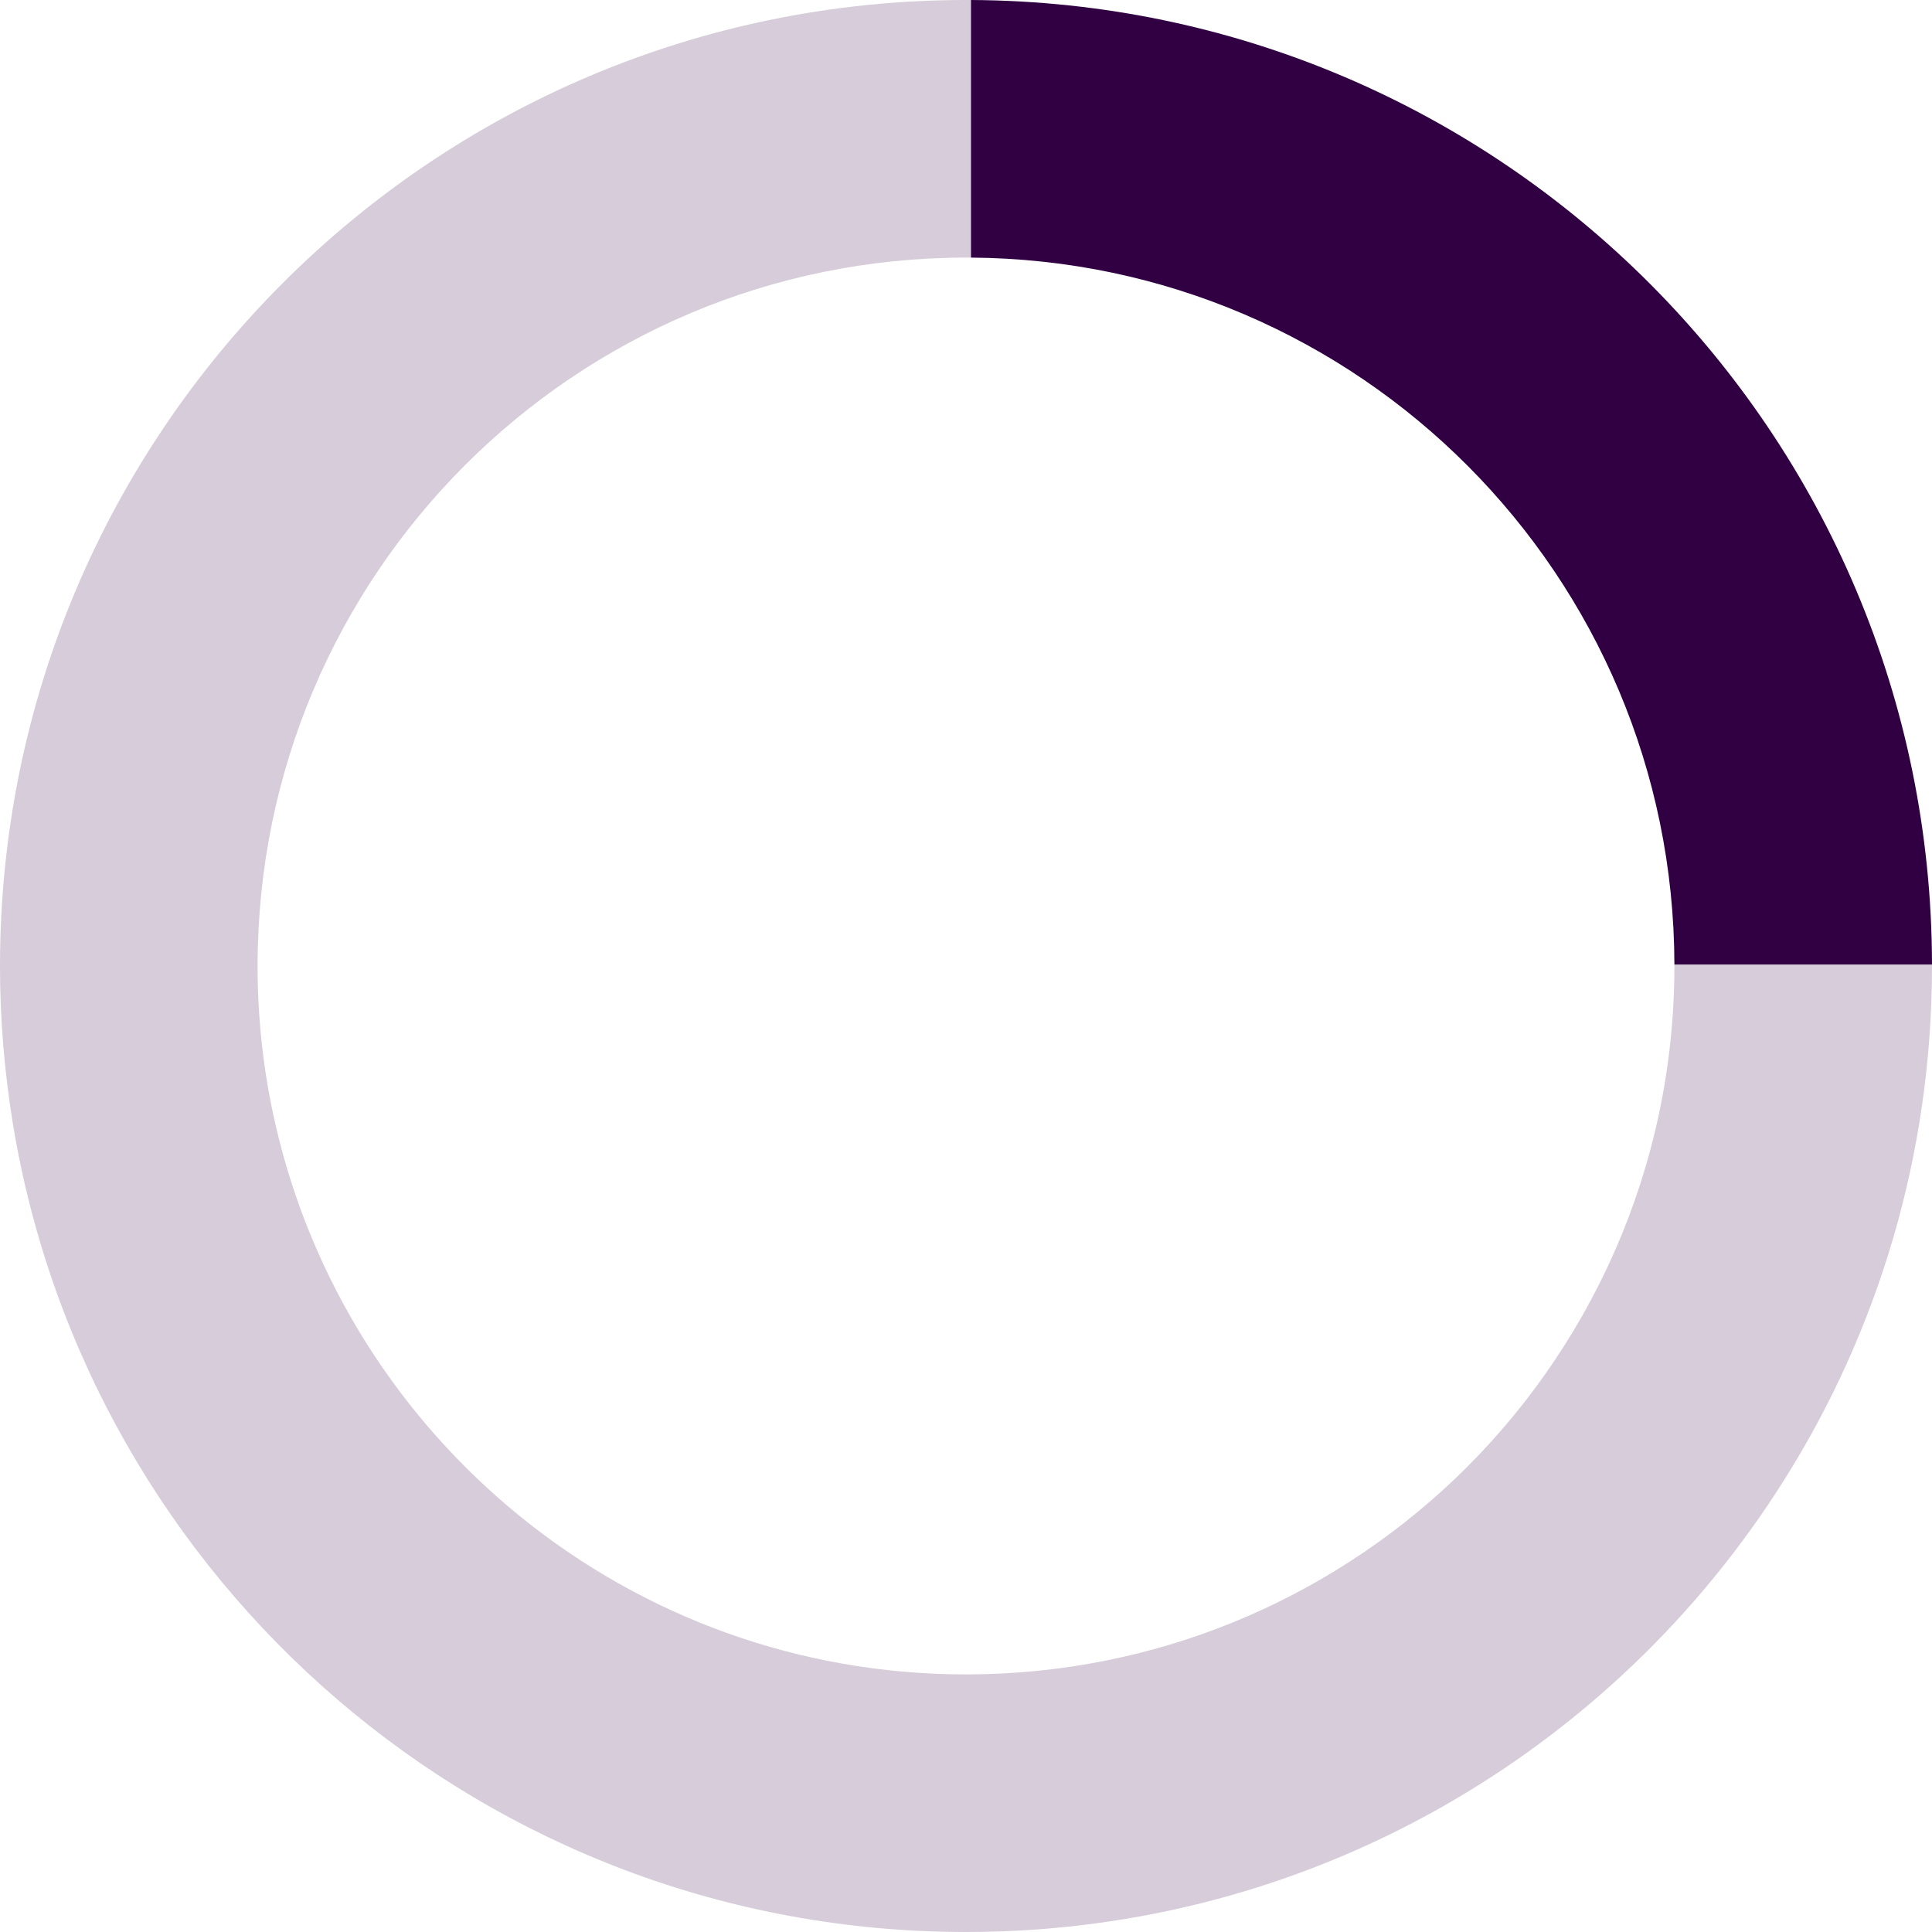 <svg width="60" height="60" fill="none" xmlns="http://www.w3.org/2000/svg"><path d="M60 29.96h-8C51.98 17.88 42.22 8.08 30.15 8V0C46.64.08 59.98 13.46 60 29.96Z" fill="#300043"/><path d="M60 29.96V30c0 5.86-1.68 11.34-4.59 15.96C50.1 54.4 40.71 60 30 60 15.1 60 2.74 49.14.4 34.9.14 33.3 0 31.67 0 30 0 13.43 13.43 0 30 0h.15v8H30C17.85 8 8 17.85 8 30c0 1.69.19 3.33.55 4.9C10.78 44.69 19.54 52 30 52c5.87 0 11.2-2.3 15.15-6.04C49.37 41.95 52 36.28 52 30v-.04h8Z" fill="#D7CCD9"/></svg>
